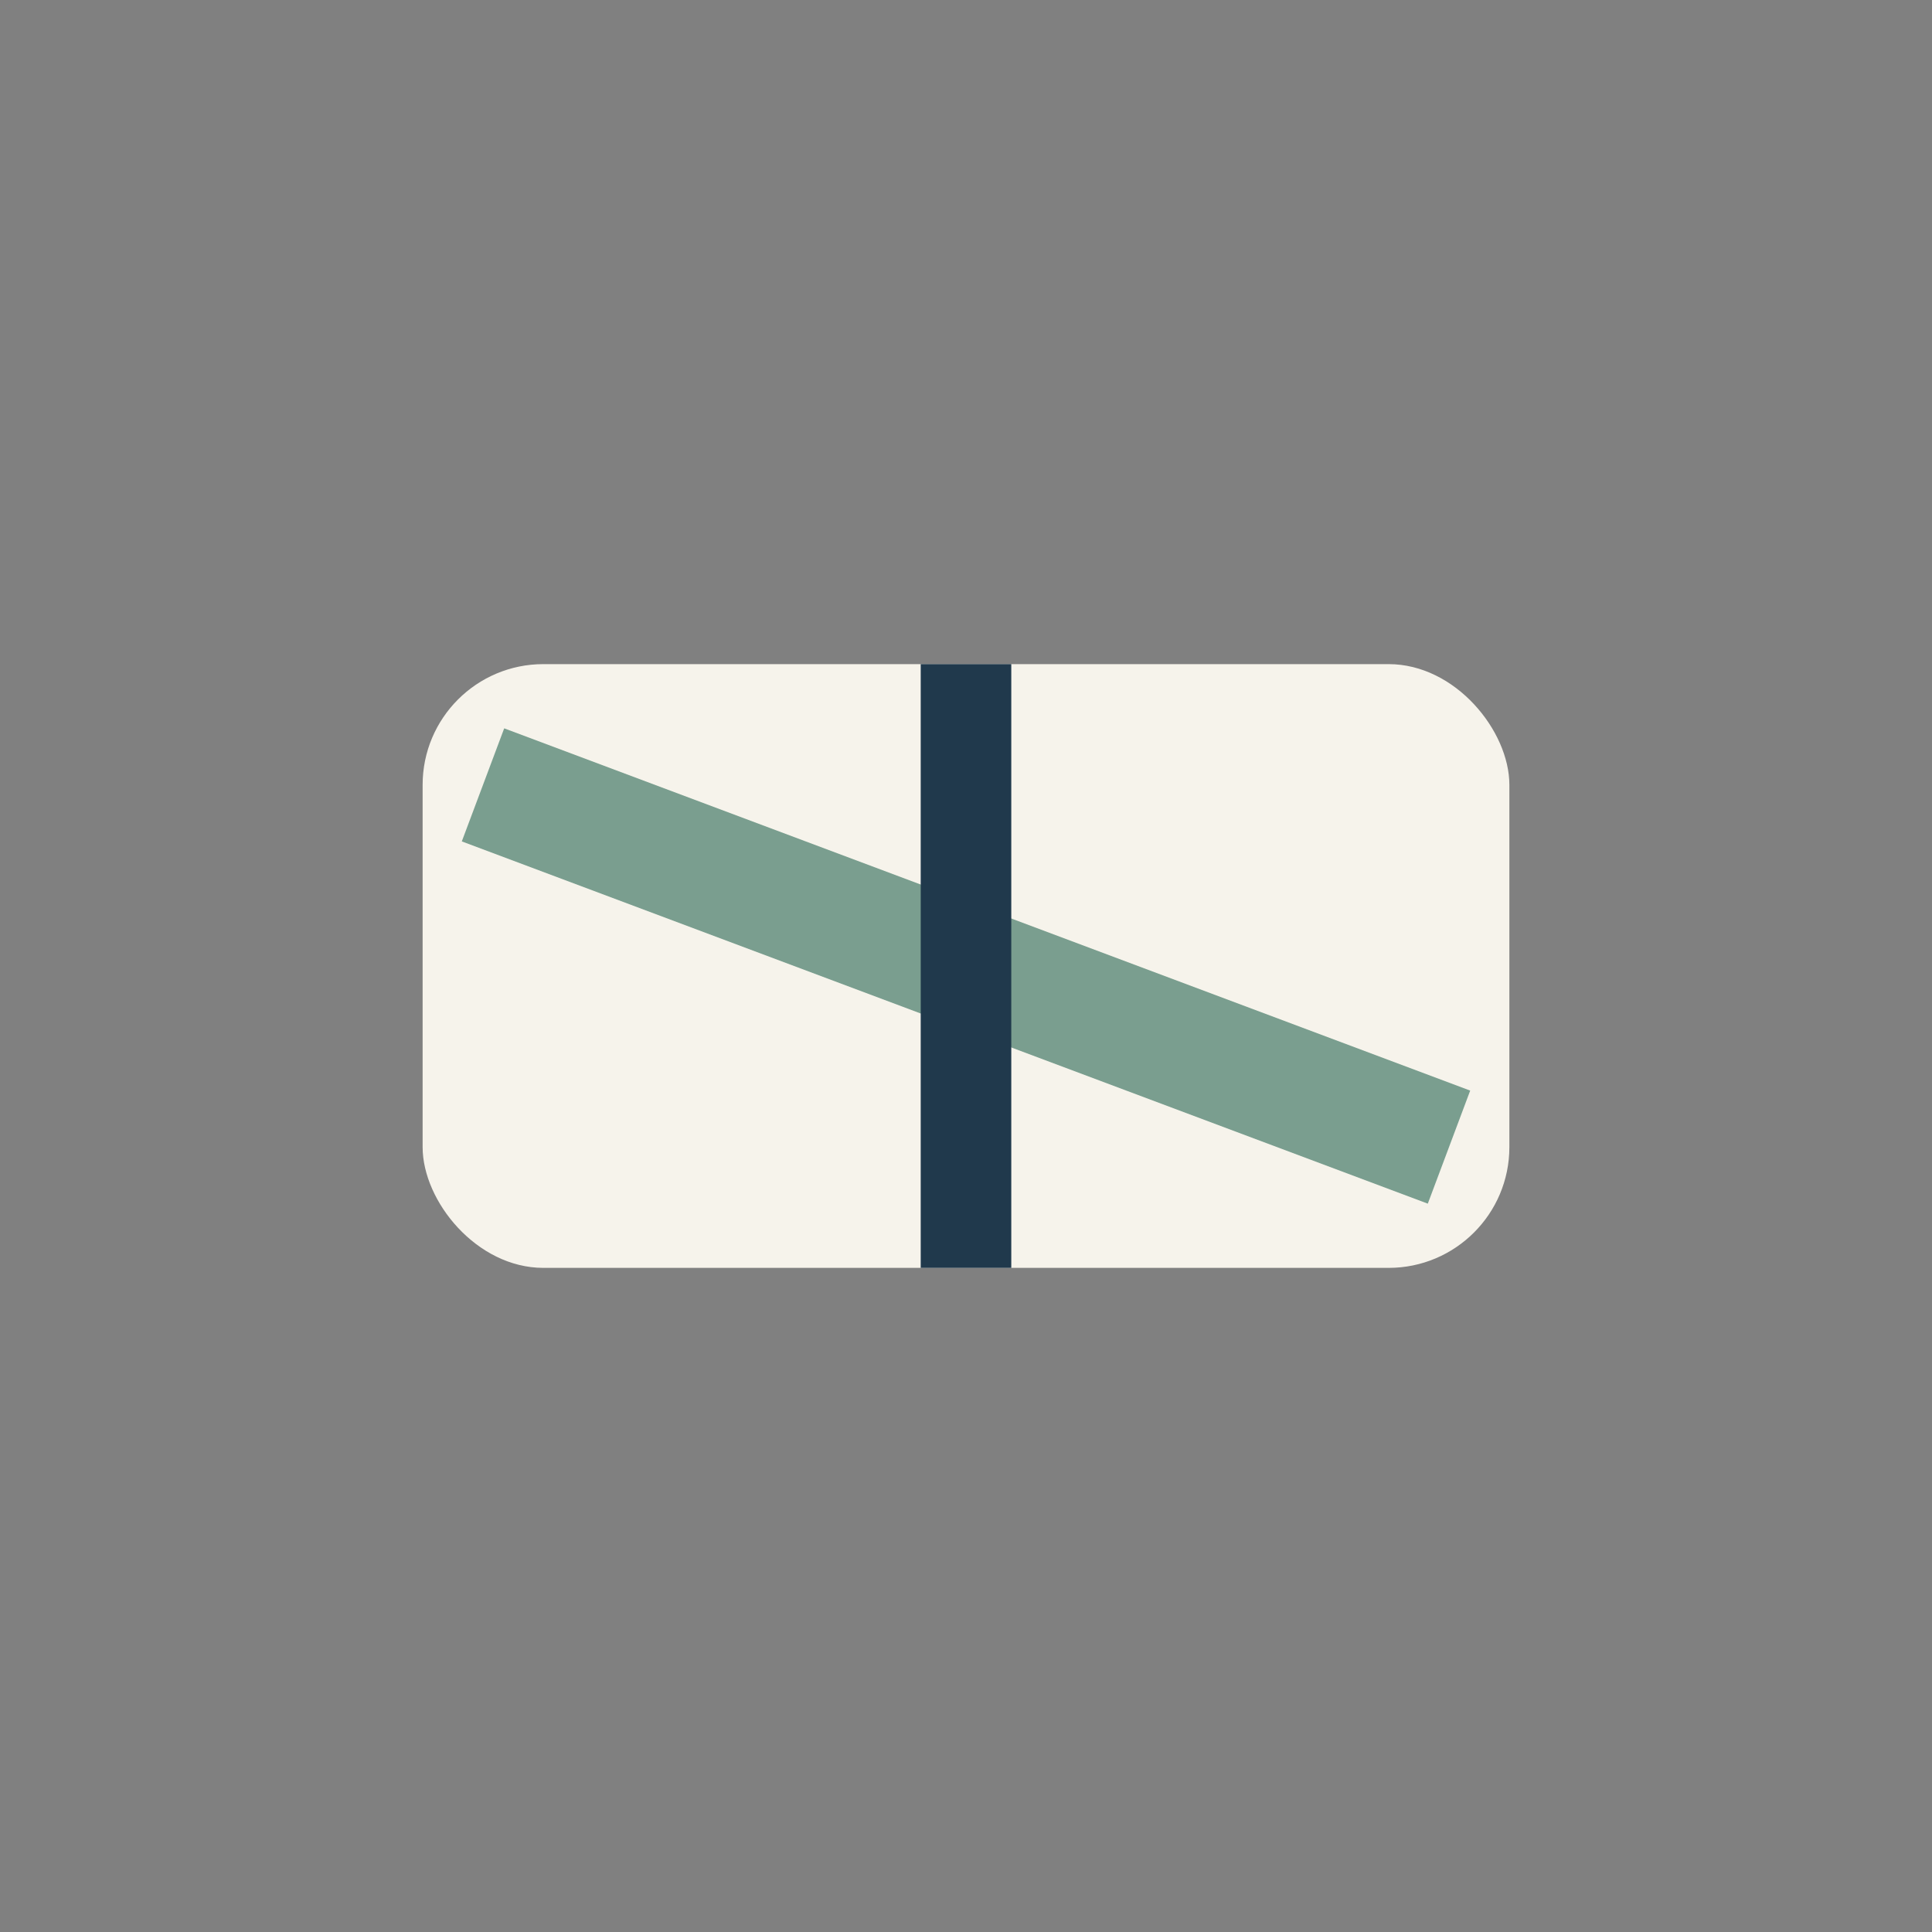 <?xml version="1.0" encoding="UTF-8"?>
<svg xmlns="http://www.w3.org/2000/svg" width="32" height="32" viewBox="0 0 32 32"><rect x="0" y="0" width="32" height="32" fill="#808080" stroke="none"/><rect x="7" y="11" width="18" height="10" rx="2" fill="#F6F3EB"/><path d="M8 13l16 6" stroke="#7A9E8F" stroke-width="2"/><path d="M16 11v10" stroke="#20394C" stroke-width="1.5"/></svg>